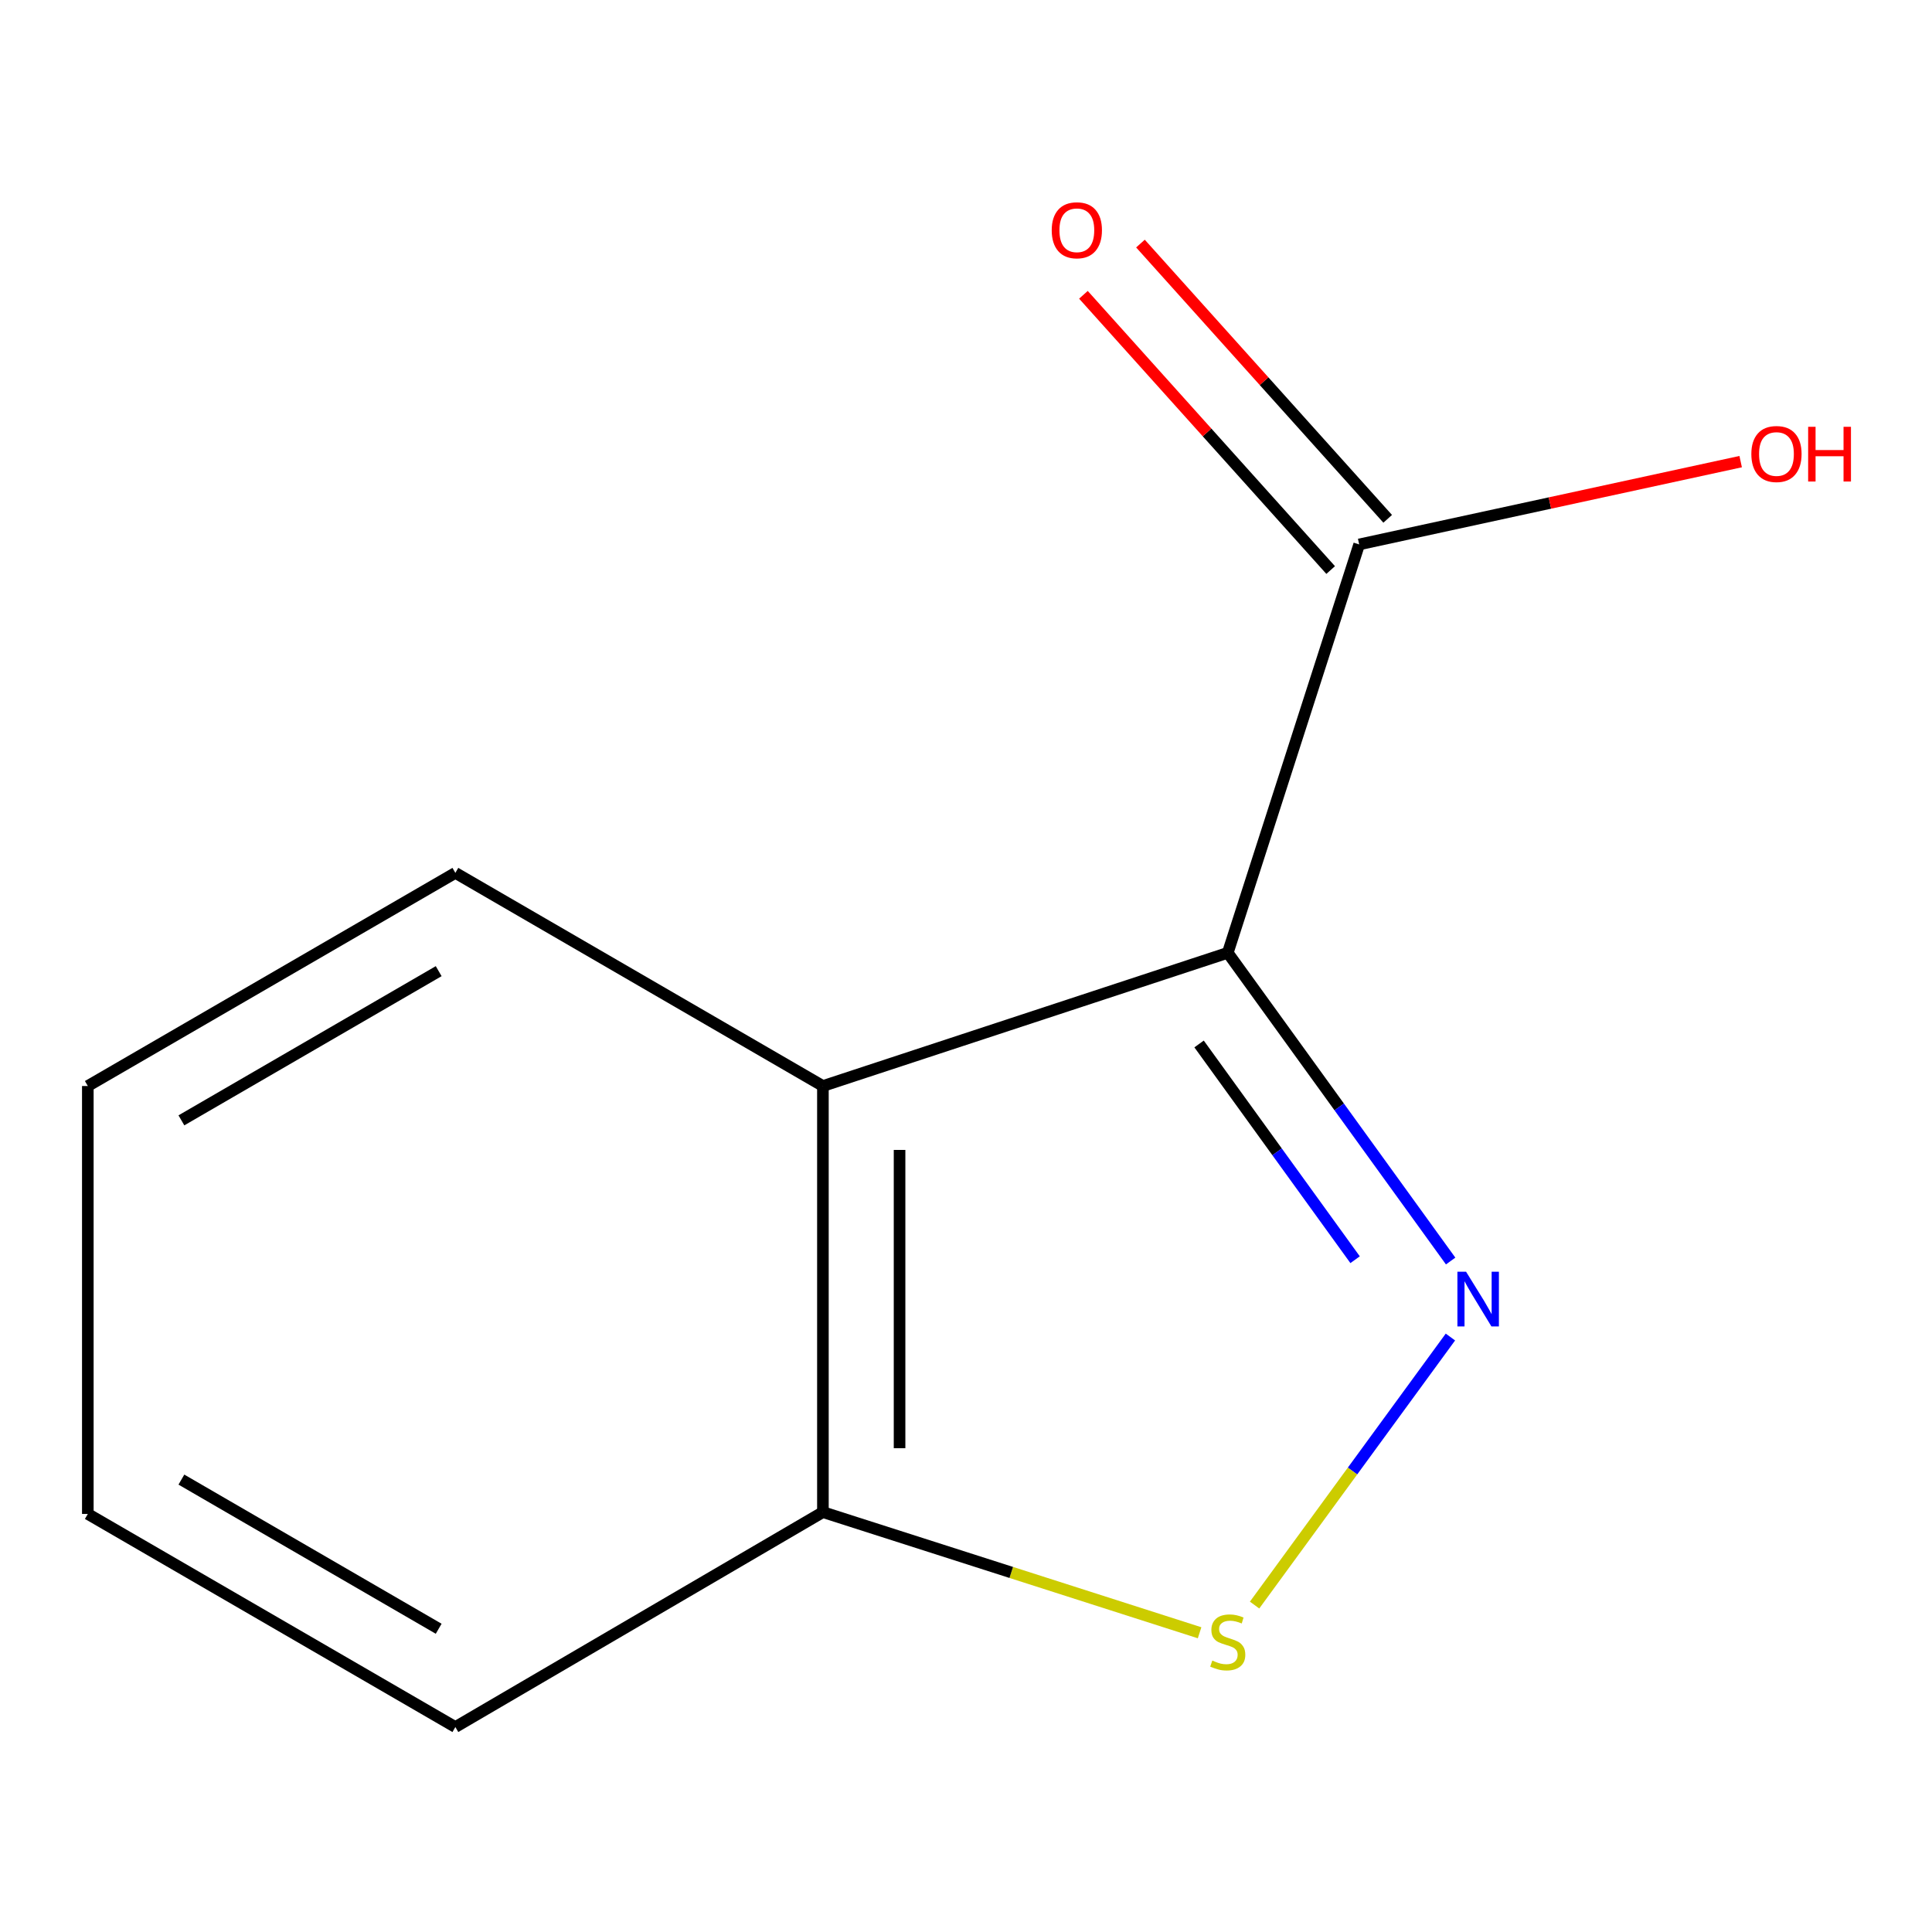 <?xml version='1.0' encoding='iso-8859-1'?>
<svg version='1.1' baseProfile='full'
              xmlns='http://www.w3.org/2000/svg'
                      xmlns:rdkit='http://www.rdkit.org/xml'
                      xmlns:xlink='http://www.w3.org/1999/xlink'
                  xml:space='preserve'
width='1000px' height='1000px' viewBox='0 0 1000 1000'>
<!-- END OF HEADER -->
<rect style='opacity:1.0;fill:#FFFFFF;stroke:none' width='1000' height='1000' x='0' y='0'> </rect>
<path class='bond-0' d='M 635.487,493.174 L 693.17,572.939' style='fill:none;fill-rule:evenodd;stroke:#000000;stroke-width:6px;stroke-linecap:butt;stroke-linejoin:miter;stroke-opacity:1' />
<path class='bond-0' d='M 693.17,572.939 L 750.853,652.705' style='fill:none;fill-rule:evenodd;stroke:#0000FF;stroke-width:6px;stroke-linecap:butt;stroke-linejoin:miter;stroke-opacity:1' />
<path class='bond-0' d='M 620.642,540.352 L 661.02,596.188' style='fill:none;fill-rule:evenodd;stroke:#000000;stroke-width:6px;stroke-linecap:butt;stroke-linejoin:miter;stroke-opacity:1' />
<path class='bond-0' d='M 661.02,596.188 L 701.399,652.024' style='fill:none;fill-rule:evenodd;stroke:#0000FF;stroke-width:6px;stroke-linecap:butt;stroke-linejoin:miter;stroke-opacity:1' />
<path class='bond-1' d='M 635.487,493.174 L 425.937,562.12' style='fill:none;fill-rule:evenodd;stroke:#000000;stroke-width:6px;stroke-linecap:butt;stroke-linejoin:miter;stroke-opacity:1' />
<path class='bond-3' d='M 635.487,493.174 L 703.507,281.794' style='fill:none;fill-rule:evenodd;stroke:#000000;stroke-width:6px;stroke-linecap:butt;stroke-linejoin:miter;stroke-opacity:1' />
<path class='bond-2' d='M 750.733,692.046 L 700.052,761.414' style='fill:none;fill-rule:evenodd;stroke:#0000FF;stroke-width:6px;stroke-linecap:butt;stroke-linejoin:miter;stroke-opacity:1' />
<path class='bond-2' d='M 700.052,761.414 L 649.371,830.781' style='fill:none;fill-rule:evenodd;stroke:#CCCC00;stroke-width:6px;stroke-linecap:butt;stroke-linejoin:miter;stroke-opacity:1' />
<path class='bond-4' d='M 425.937,562.12 L 425.937,782.668' style='fill:none;fill-rule:evenodd;stroke:#000000;stroke-width:6px;stroke-linecap:butt;stroke-linejoin:miter;stroke-opacity:1' />
<path class='bond-4' d='M 465.612,595.202 L 465.612,749.586' style='fill:none;fill-rule:evenodd;stroke:#000000;stroke-width:6px;stroke-linecap:butt;stroke-linejoin:miter;stroke-opacity:1' />
<path class='bond-7' d='M 425.937,562.12 L 235.696,451.801' style='fill:none;fill-rule:evenodd;stroke:#000000;stroke-width:6px;stroke-linecap:butt;stroke-linejoin:miter;stroke-opacity:1' />
<path class='bond-11' d='M 620.906,845.115 L 523.421,813.891' style='fill:none;fill-rule:evenodd;stroke:#CCCC00;stroke-width:6px;stroke-linecap:butt;stroke-linejoin:miter;stroke-opacity:1' />
<path class='bond-11' d='M 523.421,813.891 L 425.937,782.668' style='fill:none;fill-rule:evenodd;stroke:#000000;stroke-width:6px;stroke-linecap:butt;stroke-linejoin:miter;stroke-opacity:1' />
<path class='bond-5' d='M 718.265,268.538 L 654.281,197.307' style='fill:none;fill-rule:evenodd;stroke:#000000;stroke-width:6px;stroke-linecap:butt;stroke-linejoin:miter;stroke-opacity:1' />
<path class='bond-5' d='M 654.281,197.307 L 590.298,126.076' style='fill:none;fill-rule:evenodd;stroke:#FF0000;stroke-width:6px;stroke-linecap:butt;stroke-linejoin:miter;stroke-opacity:1' />
<path class='bond-5' d='M 688.749,295.051 L 624.766,223.82' style='fill:none;fill-rule:evenodd;stroke:#000000;stroke-width:6px;stroke-linecap:butt;stroke-linejoin:miter;stroke-opacity:1' />
<path class='bond-5' d='M 624.766,223.82 L 560.782,152.589' style='fill:none;fill-rule:evenodd;stroke:#FF0000;stroke-width:6px;stroke-linecap:butt;stroke-linejoin:miter;stroke-opacity:1' />
<path class='bond-6' d='M 703.507,281.794 L 802.237,260.364' style='fill:none;fill-rule:evenodd;stroke:#000000;stroke-width:6px;stroke-linecap:butt;stroke-linejoin:miter;stroke-opacity:1' />
<path class='bond-6' d='M 802.237,260.364 L 900.967,238.933' style='fill:none;fill-rule:evenodd;stroke:#FF0000;stroke-width:6px;stroke-linecap:butt;stroke-linejoin:miter;stroke-opacity:1' />
<path class='bond-8' d='M 425.937,782.668 L 235.696,893.912' style='fill:none;fill-rule:evenodd;stroke:#000000;stroke-width:6px;stroke-linecap:butt;stroke-linejoin:miter;stroke-opacity:1' />
<path class='bond-9' d='M 235.696,451.801 L 45.455,562.12' style='fill:none;fill-rule:evenodd;stroke:#000000;stroke-width:6px;stroke-linecap:butt;stroke-linejoin:miter;stroke-opacity:1' />
<path class='bond-9' d='M 227.062,502.671 L 93.893,579.894' style='fill:none;fill-rule:evenodd;stroke:#000000;stroke-width:6px;stroke-linecap:butt;stroke-linejoin:miter;stroke-opacity:1' />
<path class='bond-12' d='M 235.696,893.912 L 45.455,783.616' style='fill:none;fill-rule:evenodd;stroke:#000000;stroke-width:6px;stroke-linecap:butt;stroke-linejoin:miter;stroke-opacity:1' />
<path class='bond-12' d='M 227.059,843.044 L 93.891,765.837' style='fill:none;fill-rule:evenodd;stroke:#000000;stroke-width:6px;stroke-linecap:butt;stroke-linejoin:miter;stroke-opacity:1' />
<path class='bond-10' d='M 45.455,562.12 L 45.455,783.616' style='fill:none;fill-rule:evenodd;stroke:#000000;stroke-width:6px;stroke-linecap:butt;stroke-linejoin:miter;stroke-opacity:1' />
<path  class='atom-1' d='M 758.831 658.234
L 768.111 673.234
Q 769.031 674.714, 770.511 677.394
Q 771.991 680.074, 772.071 680.234
L 772.071 658.234
L 775.831 658.234
L 775.831 686.554
L 771.951 686.554
L 761.991 670.154
Q 760.831 668.234, 759.591 666.034
Q 758.391 663.834, 758.031 663.154
L 758.031 686.554
L 754.351 686.554
L 754.351 658.234
L 758.831 658.234
' fill='#0000FF'/>
<path  class='atom-3' d='M 627.487 859.505
Q 627.807 859.625, 629.127 860.185
Q 630.447 860.745, 631.887 861.105
Q 633.367 861.425, 634.807 861.425
Q 637.487 861.425, 639.047 860.145
Q 640.607 858.825, 640.607 856.545
Q 640.607 854.985, 639.807 854.025
Q 639.047 853.065, 637.847 852.545
Q 636.647 852.025, 634.647 851.425
Q 632.127 850.665, 630.607 849.945
Q 629.127 849.225, 628.047 847.705
Q 627.007 846.185, 627.007 843.625
Q 627.007 840.065, 629.407 837.865
Q 631.847 835.665, 636.647 835.665
Q 639.927 835.665, 643.647 837.225
L 642.727 840.305
Q 639.327 838.905, 636.767 838.905
Q 634.007 838.905, 632.487 840.065
Q 630.967 841.185, 631.007 843.145
Q 631.007 844.665, 631.767 845.585
Q 632.567 846.505, 633.687 847.025
Q 634.847 847.545, 636.767 848.145
Q 639.327 848.945, 640.847 849.745
Q 642.367 850.545, 643.447 852.185
Q 644.567 853.785, 644.567 856.545
Q 644.567 860.465, 641.927 862.585
Q 639.327 864.665, 634.967 864.665
Q 632.447 864.665, 630.527 864.105
Q 628.647 863.585, 626.407 862.665
L 627.487 859.505
' fill='#CCCC00'/>
<path  class='atom-6' d='M 544.371 119.185
Q 544.371 112.385, 547.731 108.585
Q 551.091 104.785, 557.371 104.785
Q 563.651 104.785, 567.011 108.585
Q 570.371 112.385, 570.371 119.185
Q 570.371 126.065, 566.971 129.985
Q 563.571 133.865, 557.371 133.865
Q 551.131 133.865, 547.731 129.985
Q 544.371 126.105, 544.371 119.185
M 557.371 130.665
Q 561.691 130.665, 564.011 127.785
Q 566.371 124.865, 566.371 119.185
Q 566.371 113.625, 564.011 110.825
Q 561.691 107.985, 557.371 107.985
Q 553.051 107.985, 550.691 110.785
Q 548.371 113.585, 548.371 119.185
Q 548.371 124.905, 550.691 127.785
Q 553.051 130.665, 557.371 130.665
' fill='#FF0000'/>
<path  class='atom-7' d='M 906.493 234.992
Q 906.493 228.192, 909.853 224.392
Q 913.213 220.592, 919.493 220.592
Q 925.773 220.592, 929.133 224.392
Q 932.493 228.192, 932.493 234.992
Q 932.493 241.872, 929.093 245.792
Q 925.693 249.672, 919.493 249.672
Q 913.253 249.672, 909.853 245.792
Q 906.493 241.912, 906.493 234.992
M 919.493 246.472
Q 923.813 246.472, 926.133 243.592
Q 928.493 240.672, 928.493 234.992
Q 928.493 229.432, 926.133 226.632
Q 923.813 223.792, 919.493 223.792
Q 915.173 223.792, 912.813 226.592
Q 910.493 229.392, 910.493 234.992
Q 910.493 240.712, 912.813 243.592
Q 915.173 246.472, 919.493 246.472
' fill='#FF0000'/>
<path  class='atom-7' d='M 935.893 220.912
L 939.733 220.912
L 939.733 232.952
L 954.213 232.952
L 954.213 220.912
L 958.053 220.912
L 958.053 249.232
L 954.213 249.232
L 954.213 236.152
L 939.733 236.152
L 939.733 249.232
L 935.893 249.232
L 935.893 220.912
' fill='#FF0000'/>
</svg>
